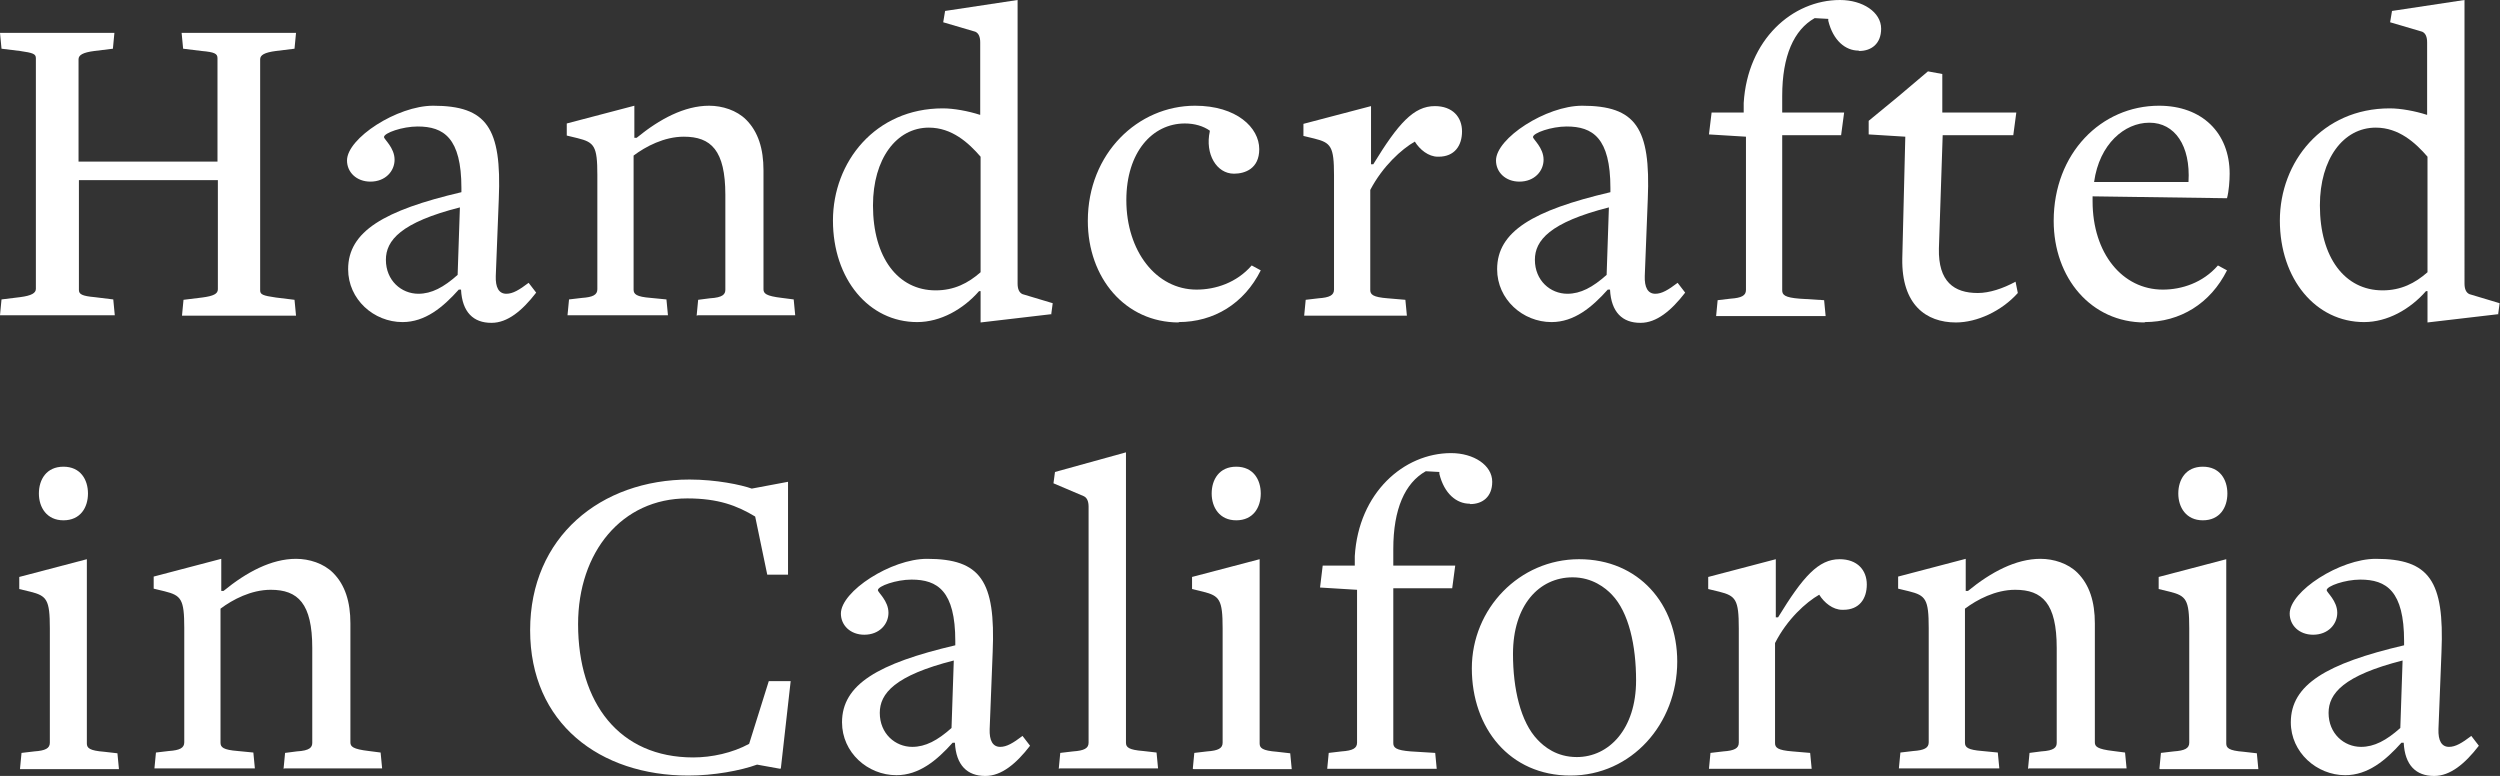 <?xml version="1.0" encoding="UTF-8"?>
<svg id="Layer_2" data-name="Layer 2" xmlns="http://www.w3.org/2000/svg" viewBox="0 0 66.21 20.55">
  <rect x="0" y="0" width="66.21" height="20.55" fill="#333333" stroke="none"/>
  <defs>
    <style>
      .cls-1 {
        fill: #fff;
      }
    </style>
  </defs>
  <g id="Layer_1-2" data-name="Layer 1">
    <g>
      <path class="cls-1" d="M4.82,8.36l.04-.42,.49-.06c.31-.04,.42-.1,.42-.22v-2.89H2.09v2.91c0,.11,.08,.16,.42,.19l.49,.06,.04,.42H0l.04-.42,.49-.06c.31-.04,.42-.11,.42-.22V1.54c0-.11-.07-.14-.42-.19l-.49-.06-.04-.42H3.03l-.04,.42-.49,.06c-.31,.04-.42,.11-.42,.22v2.71h3.68V1.54c0-.12-.08-.16-.42-.19l-.49-.06-.04-.42h3.03l-.04,.42-.49,.06c-.31,.04-.42,.11-.42,.22V7.69c0,.11,.07,.14,.42,.19l.49,.06,.04,.42h-3.03Z"/>
      <path class="cls-1" d="M13.01,8.55c-.47,0-.77-.28-.8-.88h-.06c-.42,.47-.89,.86-1.49,.86-.76,0-1.44-.6-1.44-1.4,0-1,.95-1.56,3-2.04v-.11c0-1.33-.47-1.63-1.16-1.63-.4,0-.89,.17-.89,.28,0,.06,.28,.28,.28,.6,0,.3-.24,.58-.64,.58-.37,0-.62-.25-.62-.56,0-.59,1.33-1.45,2.28-1.45,1.42,0,1.82,.58,1.74,2.47l-.08,2.04c-.01,.3,.08,.47,.28,.47,.17,0,.34-.1,.59-.29l.2,.26c-.37,.48-.76,.8-1.18,.8Zm-.82-3.06c-1.58,.4-1.97,.88-1.97,1.39,0,.55,.41,.9,.86,.9,.35,0,.67-.17,1.04-.5l.06-1.79Z"/>
      <path class="cls-1" d="M18.45,8.36l.04-.42,.31-.04c.35-.02,.41-.11,.41-.23v-2.51c0-1.18-.38-1.54-1.1-1.54-.52,0-1.01,.26-1.33,.5v3.55c0,.12,.07,.19,.46,.22l.41,.04,.04,.42h-2.66l.04-.42,.34-.04c.29-.02,.41-.08,.41-.23v-3.03c0-.76-.08-.86-.52-.97l-.29-.07v-.32s1.79-.47,1.79-.47v.85h.06c.61-.5,1.27-.85,1.92-.85,.35,0,.73,.12,.98,.37,.32,.32,.46,.77,.46,1.34v3.15c0,.11,.06,.18,.49,.23l.31,.04,.04,.42h-2.58Z"/>
      <path class="cls-1" d="M27.85,8.32l-1.88,.22v-.83h-.04c-.42,.48-1.02,.82-1.64,.82-1.28,0-2.23-1.14-2.23-2.69s1.12-2.97,2.91-2.97c.29,0,.67,.07,.98,.17h.01V1.12c0-.14-.04-.24-.13-.28l-.85-.25,.05-.3,1.92-.29V7.51c0,.14,.04,.24,.13,.28l.8,.24-.04,.3Zm-1.88-4.17c-.32-.37-.76-.77-1.37-.77-.86,0-1.48,.83-1.48,2.06,0,1.38,.66,2.25,1.66,2.25,.49,0,.86-.19,1.19-.48v-3.07Z"/>
      <path class="cls-1" d="M31.22,8.54c-1.42,0-2.41-1.18-2.41-2.69,0-1.79,1.33-3.05,2.84-3.05,1.1,0,1.7,.58,1.7,1.15,0,.52-.38,.65-.67,.65-.46,0-.77-.52-.64-1.12v-.02c-.17-.12-.4-.19-.66-.19-.86,0-1.55,.76-1.55,2.03,0,1.35,.79,2.37,1.86,2.37,.5,0,1.06-.18,1.46-.64l.24,.13c-.44,.88-1.24,1.37-2.18,1.37Z"/>
      <path class="cls-1" d="M38.08,4.15c-.25,0-.48-.19-.61-.4-.35,.2-.85,.65-1.18,1.28v2.65c0,.12,.07,.19,.46,.22l.47,.04,.04,.42h-2.72l.04-.42,.34-.04c.29-.02,.41-.08,.41-.23v-3.03c0-.76-.08-.86-.52-.97l-.29-.07v-.32s1.79-.47,1.79-.47v1.54h.06c.66-1.08,1.07-1.54,1.63-1.54,.47,0,.72,.29,.72,.67s-.2,.67-.62,.67Z"/>
      <path class="cls-1" d="M43.44,8.55c-.47,0-.77-.28-.8-.88h-.06c-.42,.47-.89,.86-1.49,.86-.76,0-1.44-.6-1.44-1.4,0-1,.95-1.56,3-2.04v-.11c0-1.33-.47-1.63-1.16-1.63-.4,0-.89,.17-.89,.28,0,.06,.28,.28,.28,.6,0,.3-.24,.58-.64,.58-.37,0-.62-.25-.62-.56,0-.59,1.33-1.45,2.28-1.45,1.42,0,1.82,.58,1.74,2.47l-.08,2.04c-.01,.3,.08,.47,.28,.47,.17,0,.34-.1,.59-.29l.2,.26c-.37,.48-.76,.8-1.18,.8Zm-.82-3.06c-1.58,.4-1.97,.88-1.97,1.39,0,.55,.41,.9,.86,.9,.35,0,.67-.17,1.04-.5l.06-1.79Z"/>
      <path class="cls-1" d="M49.22,1.34c-.34,0-.67-.26-.8-.79v-.05s-.36-.02-.36-.02c-.55,.31-.86,1-.86,2.06v.44h1.64l-.08,.6h-1.56V7.69c0,.12,.07,.19,.46,.22l.65,.04,.04,.42h-2.9l.04-.42,.34-.04c.29-.02,.41-.08,.41-.23V3.62l-.98-.06,.07-.58h.85v-.25c.1-1.68,1.29-2.73,2.55-2.73,.6,0,1.09,.32,1.09,.76,0,.4-.26,.59-.58,.59Z"/>
      <path class="cls-1" d="M51.8,8.54c-.79,0-1.44-.47-1.42-1.69l.08-3.23-.97-.06v-.36s.79-.65,.79-.65l.78-.66,.38,.07v1.02s1.96,0,1.96,0l-.08,.6h-1.87l-.1,3c-.02,.88,.4,1.18,1.03,1.18,.31,0,.67-.12,1-.3l.06,.3c-.43,.48-1.08,.78-1.64,.78Z"/>
      <path class="cls-1" d="M56.8,8.54c-1.42,0-2.41-1.18-2.41-2.69,0-1.79,1.26-3.05,2.79-3.05,1.14,0,1.87,.72,1.87,1.8,0,.19-.02,.46-.07,.65l-3.56-.05v.13c0,1.38,.79,2.34,1.86,2.34,.5,0,1.06-.18,1.46-.64l.24,.13c-.44,.88-1.24,1.37-2.18,1.37Zm.12-5.29c-.65,0-1.32,.56-1.46,1.57h2.5c.06-.97-.37-1.57-1.03-1.57Z"/>
      <path class="cls-1" d="M66.17,8.32l-1.88,.22v-.83h-.04c-.42,.48-1.02,.82-1.64,.82-1.28,0-2.23-1.14-2.23-2.69s1.12-2.97,2.91-2.97c.29,0,.67,.07,.98,.17h.01V1.12c0-.14-.04-.24-.13-.28l-.85-.25,.05-.3,1.92-.29V7.51c0,.14,.04,.24,.13,.28l.8,.24-.04,.3Zm-1.88-4.17c-.32-.37-.76-.77-1.37-.77-.86,0-1.48,.83-1.48,2.06,0,1.38,.66,2.25,1.66,2.25,.49,0,.86-.19,1.19-.48v-3.07Z"/>
      <path class="cls-1" d="M.53,20.36l.04-.42,.34-.04c.29-.02,.41-.08,.41-.23v-3.03c0-.76-.08-.86-.52-.97l-.29-.07v-.32s1.79-.47,1.79-.47v4.88c0,.12,.07,.19,.46,.22l.35,.04,.04,.42H.53Zm1.15-6.58c-.44,0-.65-.34-.65-.71s.2-.71,.65-.71,.65,.34,.65,.71-.2,.71-.65,.71Z"/>
      <path class="cls-1" d="M7.51,20.36l.04-.42,.31-.04c.35-.02,.41-.11,.41-.23v-2.51c0-1.18-.38-1.54-1.1-1.54-.52,0-1.01,.26-1.33,.5v3.55c0,.12,.07,.19,.46,.22l.41,.04,.04,.42h-2.66l.04-.42,.34-.04c.29-.02,.41-.08,.41-.23v-3.03c0-.76-.08-.86-.52-.97l-.29-.07v-.32s1.79-.47,1.79-.47v.85h.06c.61-.5,1.27-.85,1.92-.85,.35,0,.73,.12,.98,.37,.32,.32,.46,.77,.46,1.34v3.15c0,.11,.06,.18,.49,.23l.31,.04,.04,.42h-2.58Z"/>
      <path class="cls-1" d="M20.66,20.36l-.61-.11c-.44,.16-1.15,.29-1.82,.29-2.34,0-4.19-1.38-4.19-3.85s1.87-3.99,4.22-3.99c.71,0,1.37,.14,1.65,.24l.96-.18v2.46h-.55l-.32-1.54c-.48-.29-.98-.48-1.8-.48-1.73,0-2.89,1.42-2.89,3.33,0,2.09,1.09,3.53,3.05,3.53,.49,0,1.04-.12,1.48-.36l.52-1.66h.58l-.26,2.31Z"/>
      <path class="cls-1" d="M26.09,20.55c-.47,0-.77-.28-.8-.88h-.06c-.42,.47-.89,.86-1.49,.86-.76,0-1.44-.6-1.44-1.4,0-1,.95-1.56,3-2.04v-.11c0-1.33-.47-1.63-1.16-1.63-.4,0-.89,.17-.89,.28,0,.06,.28,.28,.28,.6,0,.3-.24,.58-.64,.58-.37,0-.62-.25-.62-.56,0-.59,1.33-1.45,2.28-1.45,1.42,0,1.82,.58,1.74,2.47l-.08,2.04c-.01,.3,.08,.47,.28,.47,.17,0,.34-.1,.59-.29l.2,.26c-.37,.48-.76,.8-1.18,.8Zm-.82-3.06c-1.58,.4-1.97,.88-1.97,1.39,0,.55,.41,.9,.86,.9,.35,0,.67-.17,1.04-.5l.06-1.79Z"/>
      <path class="cls-1" d="M28.04,20.36l.04-.42,.34-.04c.29-.02,.41-.08,.41-.23v-6.25c0-.14-.04-.24-.13-.28l-.8-.34,.04-.3,1.88-.52v7.69c0,.12,.07,.19,.46,.22l.35,.04,.04,.42h-2.6Z"/>
      <path class="cls-1" d="M31.59,20.36l.04-.42,.34-.04c.29-.02,.41-.08,.41-.23v-3.03c0-.76-.08-.86-.52-.97l-.29-.07v-.32s1.79-.47,1.79-.47v4.88c0,.12,.07,.19,.46,.22l.35,.04,.04,.42h-2.6Zm1.15-6.58c-.44,0-.65-.34-.65-.71s.2-.71,.65-.71,.65,.34,.65,.71-.2,.71-.65,.71Z"/>
      <path class="cls-1" d="M38.92,13.34c-.34,0-.67-.26-.8-.79v-.05s-.36-.02-.36-.02c-.55,.31-.86,1-.86,2.06v.44h1.64l-.08,.6h-1.56v4.1c0,.12,.07,.19,.46,.22l.65,.04,.04,.42h-2.9l.04-.42,.34-.04c.29-.02,.41-.08,.41-.23v-4.05l-.98-.06,.07-.58h.85v-.25c.1-1.68,1.3-2.73,2.55-2.73,.6,0,1.09,.32,1.09,.76,0,.4-.26,.59-.58,.59Z"/>
      <path class="cls-1" d="M41.59,20.54c-1.61,0-2.61-1.26-2.61-2.84s1.26-2.89,2.84-2.89,2.6,1.19,2.6,2.71c0,1.65-1.21,3.02-2.83,3.02Zm1.1-4.79c-.17-.18-.52-.46-1.04-.46-.89,0-1.58,.74-1.58,2.03,0,.92,.2,1.8,.65,2.27,.17,.18,.5,.46,1.04,.46,.85,0,1.57-.74,1.57-2.03,0-.92-.19-1.8-.64-2.27Z"/>
      <path class="cls-1" d="M48.79,16.15c-.25,0-.48-.19-.61-.4-.35,.2-.85,.65-1.17,1.28v2.65c0,.12,.07,.19,.46,.22l.47,.04,.04,.42h-2.72l.04-.42,.34-.04c.29-.02,.41-.08,.41-.23v-3.03c0-.76-.08-.86-.52-.97l-.29-.07v-.32s1.79-.47,1.79-.47v1.54h.06c.66-1.08,1.07-1.54,1.63-1.54,.47,0,.72,.29,.72,.67s-.2,.67-.62,.67Z"/>
      <path class="cls-1" d="M53.71,20.36l.04-.42,.31-.04c.35-.02,.41-.11,.41-.23v-2.51c0-1.18-.38-1.54-1.1-1.54-.52,0-1.01,.26-1.33,.5v3.55c0,.12,.07,.19,.46,.22l.41,.04,.04,.42h-2.66l.04-.42,.34-.04c.29-.02,.41-.08,.41-.23v-3.03c0-.76-.08-.86-.52-.97l-.29-.07v-.32s1.79-.47,1.79-.47v.85h.06c.61-.5,1.27-.85,1.92-.85,.35,0,.73,.12,.98,.37,.32,.32,.46,.77,.46,1.34v3.15c0,.11,.06,.18,.49,.23l.31,.04,.04,.42h-2.58Z"/>
      <path class="cls-1" d="M57.19,20.36l.04-.42,.34-.04c.29-.02,.41-.08,.41-.23v-3.03c0-.76-.08-.86-.52-.97l-.29-.07v-.32s1.79-.47,1.79-.47v4.88c0,.12,.07,.19,.46,.22l.35,.04,.04,.42h-2.6Zm1.15-6.58c-.44,0-.65-.34-.65-.71s.2-.71,.65-.71,.65,.34,.65,.71-.2,.71-.65,.71Z"/>
      <path class="cls-1" d="M64.46,20.55c-.47,0-.77-.28-.8-.88h-.06c-.42,.47-.89,.86-1.49,.86-.75,0-1.44-.6-1.44-1.4,0-1,.95-1.56,3-2.04v-.11c0-1.33-.47-1.63-1.16-1.63-.4,0-.89,.17-.89,.28,0,.06,.28,.28,.28,.6,0,.3-.24,.58-.64,.58-.37,0-.62-.25-.62-.56,0-.59,1.33-1.45,2.28-1.45,1.42,0,1.82,.58,1.74,2.47l-.08,2.04c-.01,.3,.08,.47,.28,.47,.17,0,.34-.1,.59-.29l.2,.26c-.37,.48-.76,.8-1.18,.8Zm-.82-3.06c-1.58,.4-1.97,.88-1.97,1.39,0,.55,.41,.9,.86,.9,.35,0,.67-.17,1.04-.5l.06-1.79Z"/>
    </g>
  </g>
</svg>